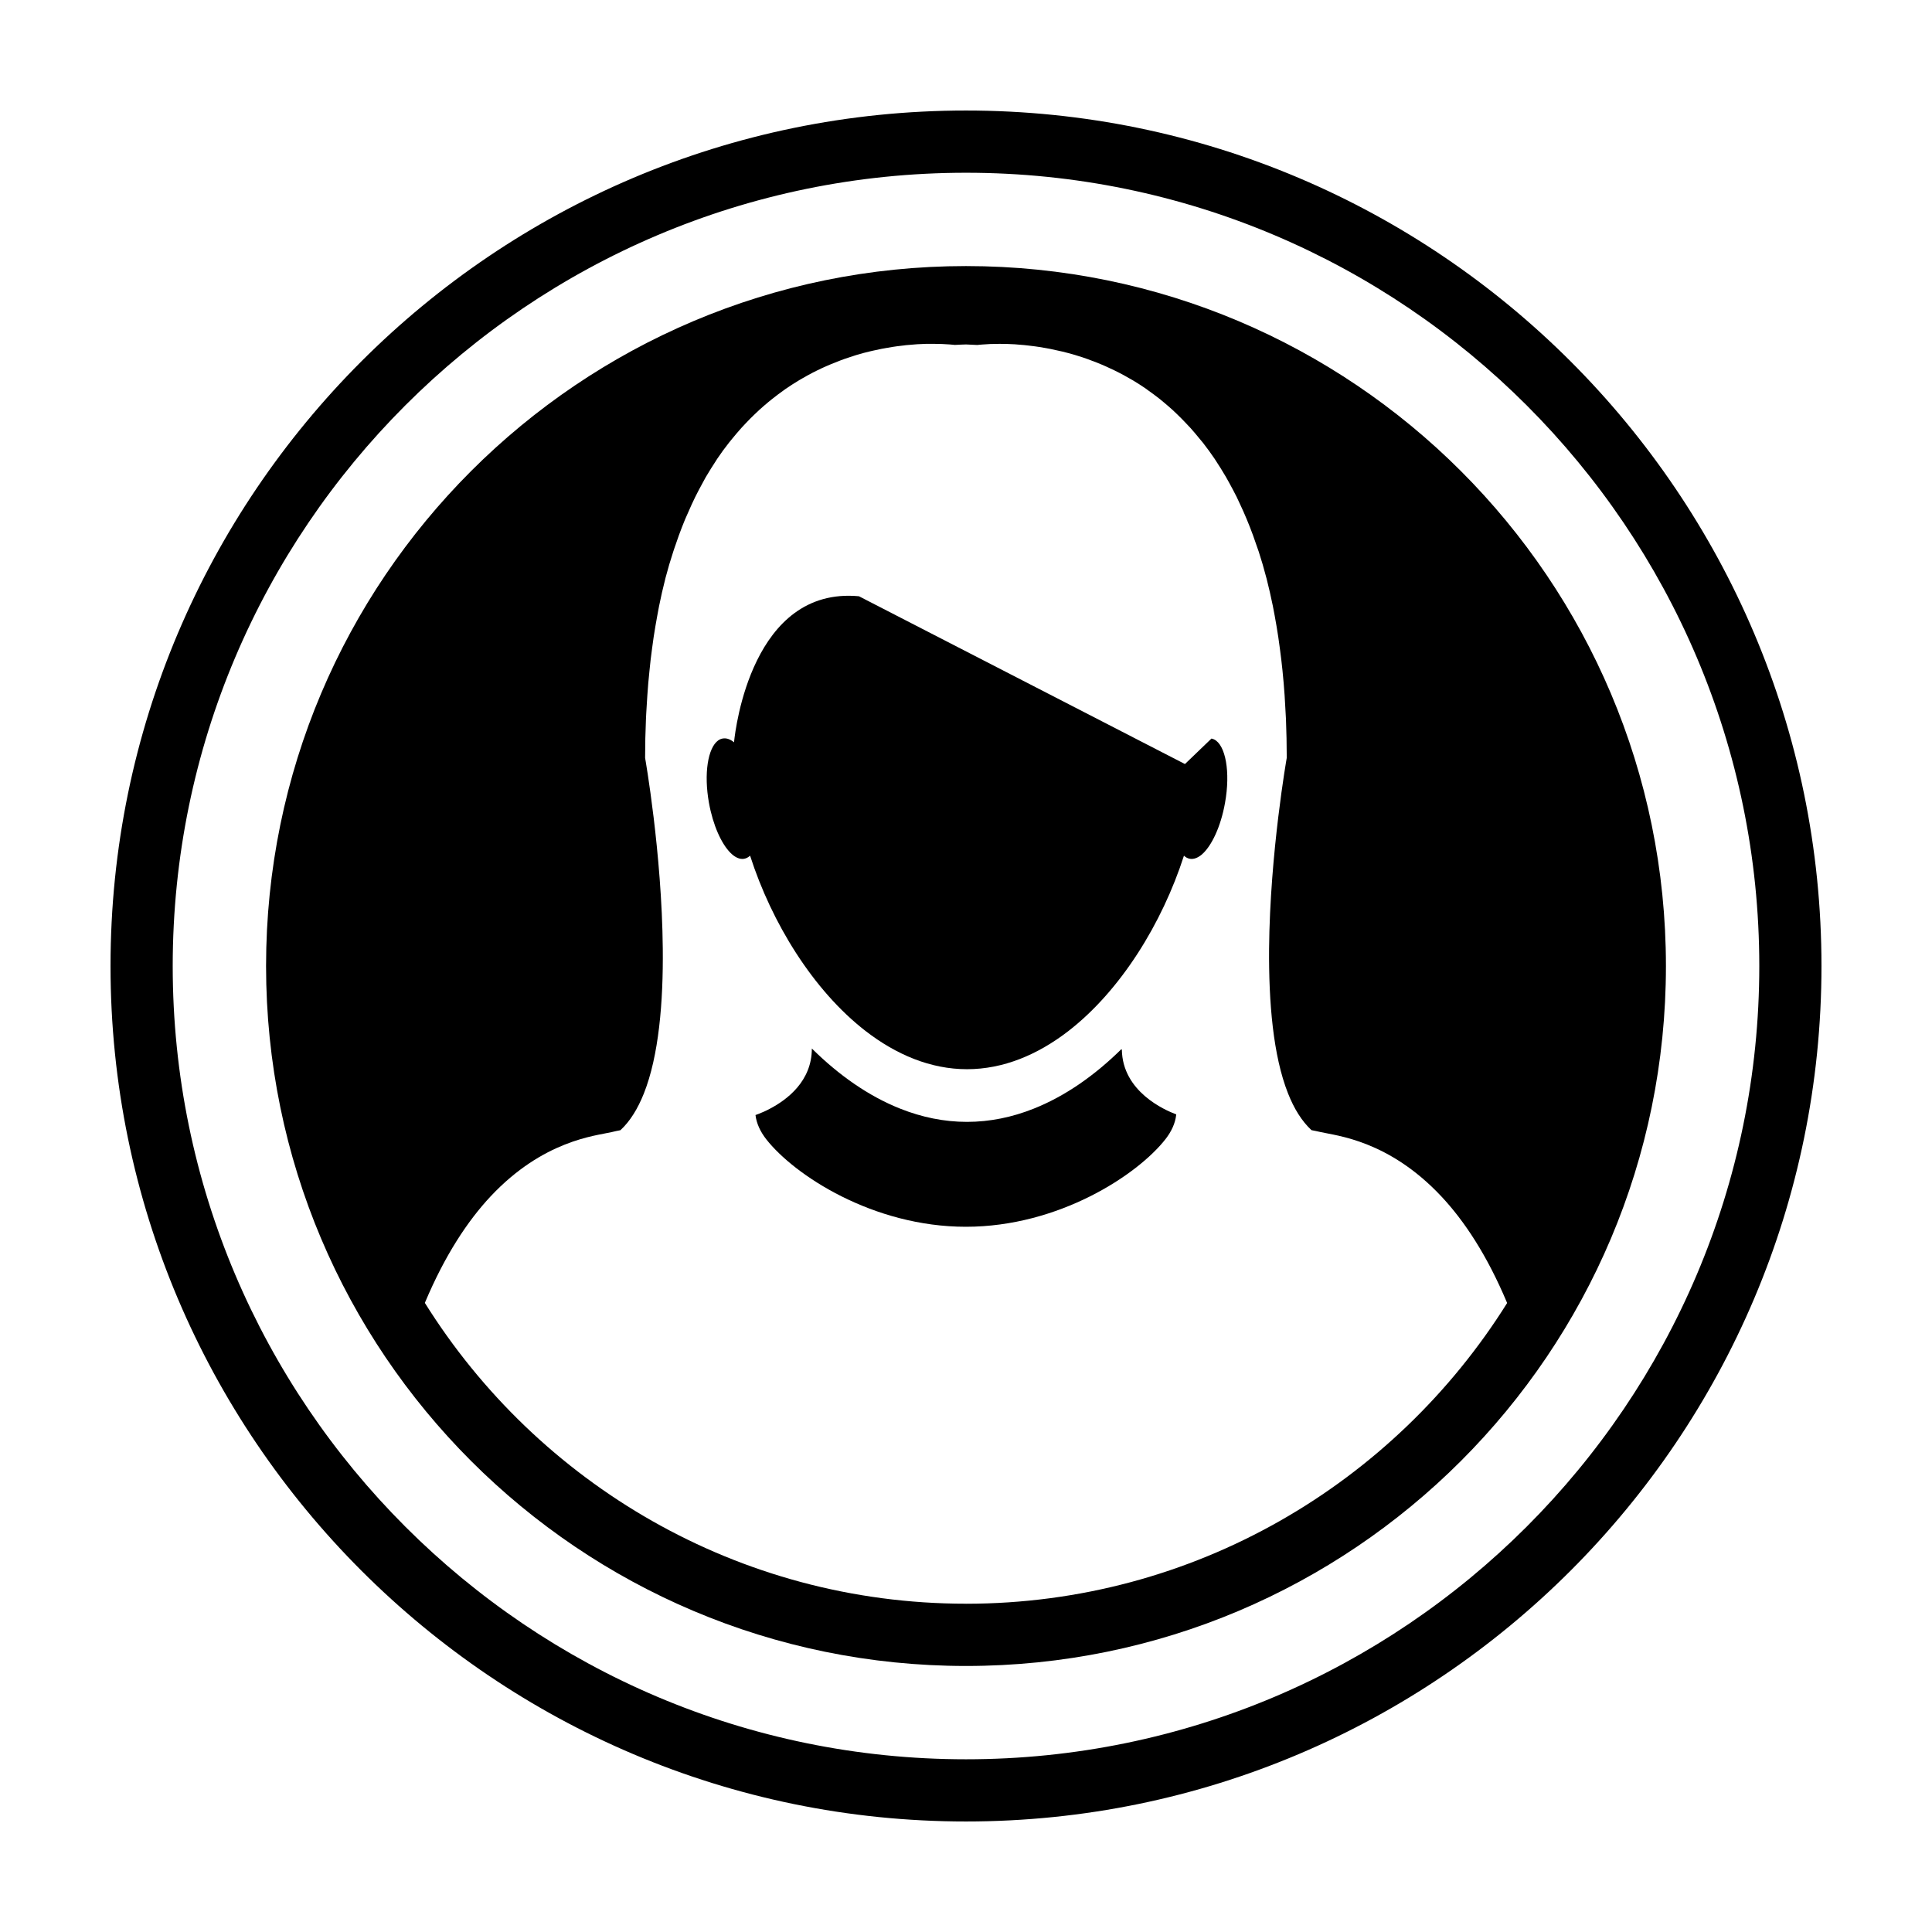 <?xml version="1.0" encoding="UTF-8"?>
<!-- Uploaded to: SVG Repo, www.svgrepo.com, Generator: SVG Repo Mixer Tools -->
<svg fill="#000000" width="800px" height="800px" version="1.1" viewBox="144 144 512 512" xmlns="http://www.w3.org/2000/svg">
 <g>
  <path d="m441.3 422.14c-0.055-0.035-0.102-0.051-0.152-0.074-7.062 6.949-14.879 12.438-23.23 15.75-5.668 2.254-11.582 3.492-17.664 3.492-6.074 0-11.996-1.238-17.66-3.492-8.434-3.34-16.34-8.922-23.434-15.941h-0.012c0 8.664-6.609 13.586-11.109 15.941-0.508 0.281-1.027 0.539-1.48 0.734-1.129 0.523-1.977 0.812-2.344 0.945v0.012c0.266 2.215 1.254 4.352 2.828 6.383 7.441 9.516 28.312 23.215 52.922 23.215 24.598 0 45.469-13.719 52.898-23.215 1.578-2.023 2.574-4.168 2.832-6.383 0.016-0.086 0.023-0.145 0.016-0.188-3.035-1.129-14.25-6.023-14.41-17.18z"/>
  <path d="m465.74 339.95c-0.215-0.102-0.465-0.18-0.691-0.223l-7.023 6.75-86.395-44.465c-28.254-2.621-32.738 35.121-33.082 38.484-0.016 0.145-0.016 0.223-0.016 0.223-0.996-0.812-2.023-1.18-2.992-1.008-0.43 0.066-0.84 0.246-1.211 0.508-2.734 1.961-3.84 8.805-2.449 16.555 1.059 5.879 3.273 10.793 5.691 13.227 1.195 1.203 2.465 1.797 3.633 1.586 0.59-0.105 1.094-0.395 1.578-0.82 5.734 17.844 16.691 35.645 30.516 46.387 8.152 6.328 17.297 10.195 26.969 10.195 9.613 0 18.707-3.824 26.816-10.07 13.898-10.742 24.902-28.59 30.676-46.512 0.465 0.441 1.004 0.719 1.578 0.82 1.008 0.176 2.082-0.242 3.133-1.113 2.602-2.215 5.055-7.406 6.172-13.699 1.484-8.188 0.148-15.379-2.902-16.824z"/>
  <path d="m400 173.29c-125.01 0-226.71 101.71-226.71 226.71 0 125 101.7 226.71 226.71 226.71s226.71-101.7 226.71-226.71c-0.004-125.01-101.71-226.71-226.71-226.71zm0 436.94c-115.92 0-210.23-94.309-210.23-210.22 0-115.92 94.309-210.23 210.23-210.23 115.93 0 210.23 94.309 210.23 210.23-0.004 115.91-94.305 210.22-210.23 210.22z"/>
  <path d="m400 214.51c-102.44 0-185.49 83.043-185.49 185.5 0 102.45 83.055 185.49 185.49 185.49 102.45 0 185.49-83.043 185.49-185.49 0-102.45-83.043-185.5-185.49-185.5zm0 354.49c-60.434 0-113.53-31.895-143.41-79.723 5.336-12.691 11.387-21.781 17.434-28.234 13.957-14.867 27.762-16.035 31.996-17.008 0.785-0.191 1.566-0.363 2.394-0.52 2.586-2.379 4.613-5.719 6.207-9.703 3.981-10.012 5.16-24.227 5.023-38.352-0.227-25.418-4.684-50.613-4.684-50.613v-0.004c0-3.516 0.082-6.902 0.223-10.203 0.035-1.059 0.109-2.055 0.168-3.082 0.121-2.227 0.277-4.418 0.449-6.539 0.102-1.133 0.207-2.215 0.324-3.32 0.18-1.98 0.418-3.894 0.672-5.773 0.141-1.047 0.273-2.102 0.43-3.113 0.293-1.93 0.621-3.812 0.957-5.644 0.16-0.828 0.309-1.676 0.469-2.508 0.492-2.488 1.055-4.906 1.648-7.227 0.02-0.098 0.047-0.203 0.07-0.297 0.637-2.43 1.328-4.758 2.066-7.004 0.195-0.648 0.438-1.258 0.648-1.891 0.523-1.566 1.078-3.098 1.652-4.57 0.273-0.719 0.57-1.41 0.852-2.117 0.57-1.328 1.145-2.625 1.723-3.883 0.312-0.676 0.613-1.328 0.938-1.98 0.629-1.27 1.285-2.492 1.941-3.688 0.301-0.527 0.574-1.082 0.863-1.586 0.926-1.547 1.828-3.027 2.769-4.434 0.07-0.102 0.133-0.227 0.211-0.344 1.031-1.543 2.098-2.988 3.18-4.359 0.297-0.379 0.586-0.719 0.883-1.082 0.789-0.973 1.598-1.918 2.414-2.828 0.379-0.418 0.77-0.828 1.152-1.234 0.762-0.801 1.508-1.578 2.293-2.309 0.395-0.379 0.789-0.754 1.199-1.137 0.816-0.734 1.617-1.438 2.438-2.121 0.363-0.289 0.719-0.594 1.074-0.871 1.062-0.848 2.133-1.637 3.199-2.394 0.105-0.074 0.215-0.168 0.328-0.242 1.215-0.836 2.422-1.602 3.621-2.324 0.297-0.188 0.609-0.336 0.902-0.52 0.898-0.523 1.805-1.02 2.68-1.477 0.402-0.215 0.816-0.414 1.215-0.605 0.805-0.387 1.598-0.777 2.402-1.113 0.402-0.191 0.82-0.367 1.23-0.527 0.812-0.336 1.602-0.648 2.402-0.953 0.367-0.137 0.742-0.281 1.109-0.414 0.961-0.332 1.91-0.645 2.848-0.941 0.188-0.047 0.363-0.121 0.539-0.168 1.117-0.344 2.227-0.629 3.324-0.887 0.293-0.059 0.551-0.125 0.82-0.191 0.816-0.176 1.582-0.348 2.359-0.504 0.363-0.07 0.715-0.125 1.066-0.191 0.676-0.125 1.316-0.23 1.965-0.336 0.363-0.051 0.719-0.105 1.078-0.156 0.625-0.082 1.219-0.156 1.812-0.215 0.324-0.051 0.656-0.098 0.988-0.109 0.629-0.07 1.238-0.121 1.82-0.152 0.238-0.023 0.5-0.047 0.73-0.059 0.77-0.047 1.527-0.082 2.227-0.098 0.309-0.004 0.562-0.004 0.863-0.004 0.371-0.004 0.754-0.004 1.094-0.004 1.723 0 3.082 0.066 4.066 0.145 0.125 0.012 0.238 0.012 0.328 0.02 0.336 0.02 0.637 0.055 0.832 0.074 0.059 0.004 0.156 0.012 0.215 0.02 0.188 0.02 0.309 0.031 0.309 0.031 1.008-0.051 1.996-0.105 2.977-0.125 0.984 0.031 1.977 0.074 2.973 0.141 0 0 0.117-0.02 0.312-0.031 0.051-0.004 0.141-0.016 0.215-0.023 0.203-0.023 0.48-0.051 0.832-0.07 0.109-0.016 0.195-0.02 0.328-0.02 0.973-0.09 2.348-0.152 4.066-0.152 0.336 0 0.711 0.004 1.055 0.004 0.324 0 0.598 0 0.926 0.012 0.707 0.035 1.414 0.047 2.195 0.098 0.262 0.02 0.543 0.051 0.836 0.07 0.559 0.035 1.129 0.09 1.715 0.141 0.344 0.035 0.695 0.09 1.062 0.121 0.562 0.059 1.148 0.133 1.719 0.211 0.363 0.047 0.754 0.102 1.164 0.168 0.578 0.098 1.188 0.195 1.809 0.309 0.383 0.07 0.789 0.145 1.199 0.223 0.695 0.141 1.41 0.312 2.141 0.473 0.336 0.07 0.66 0.137 1.023 0.223 1.055 0.262 2.137 0.543 3.246 0.875 0.227 0.066 0.488 0.16 0.73 0.227 0.871 0.266 1.777 0.559 2.672 0.883 0.367 0.145 0.785 0.301 1.176 0.449 0.781 0.289 1.535 0.574 2.309 0.902 0.449 0.188 0.871 0.371 1.324 0.57 0.754 0.332 1.508 0.691 2.277 1.062 0.434 0.215 0.863 0.422 1.316 0.66 0.828 0.422 1.684 0.891 2.535 1.391 0.336 0.191 0.684 0.379 1.031 0.578 1.188 0.719 2.398 1.473 3.57 2.297 0.152 0.105 0.328 0.246 0.492 0.371 1.023 0.711 2.023 1.465 3.039 2.258 0.379 0.301 0.762 0.629 1.152 0.953 0.789 0.66 1.57 1.328 2.359 2.047 0.418 0.379 0.82 0.77 1.238 1.18 0.75 0.727 1.496 1.473 2.215 2.246 0.414 0.441 0.812 0.855 1.223 1.293 0.797 0.883 1.562 1.805 2.332 2.75 0.328 0.383 0.648 0.75 0.961 1.152 1.062 1.355 2.117 2.805 3.148 4.328 0.105 0.145 0.188 0.297 0.273 0.43 0.906 1.387 1.832 2.84 2.699 4.344 0.309 0.527 0.598 1.09 0.91 1.637 0.641 1.164 1.281 2.371 1.914 3.629 0.316 0.656 0.637 1.336 0.941 2.016 0.578 1.234 1.164 2.519 1.703 3.836 0.297 0.691 0.59 1.414 0.867 2.141 0.562 1.457 1.133 2.973 1.637 4.508 0.223 0.645 0.449 1.281 0.684 1.949 0.73 2.231 1.406 4.543 2.039 6.984 0.031 0.102 0.047 0.188 0.074 0.266 0.594 2.328 1.145 4.762 1.656 7.246 0.168 0.836 0.309 1.703 0.48 2.539 0.332 1.828 0.66 3.699 0.945 5.621 0.156 1.02 0.297 2.07 0.434 3.125 0.25 1.875 0.488 3.793 0.684 5.758 0.105 1.102 0.215 2.191 0.312 3.316 0.195 2.133 0.324 4.328 0.441 6.566 0.051 1.023 0.125 2.016 0.172 3.062 0.125 3.305 0.207 6.68 0.207 10.203v0.004s-4.457 25.191-4.684 50.613c-0.105 14.133 1.059 28.34 5.031 38.336 1.578 4 3.629 7.324 6.203 9.719 0.805 0.145 1.602 0.328 2.402 0.504 4.219 0.973 18.031 2.156 31.992 17.027 6.055 6.453 12.121 15.543 17.461 28.277-29.926 47.816-83.008 79.699-143.42 79.699z"/>
 </g>
</svg>